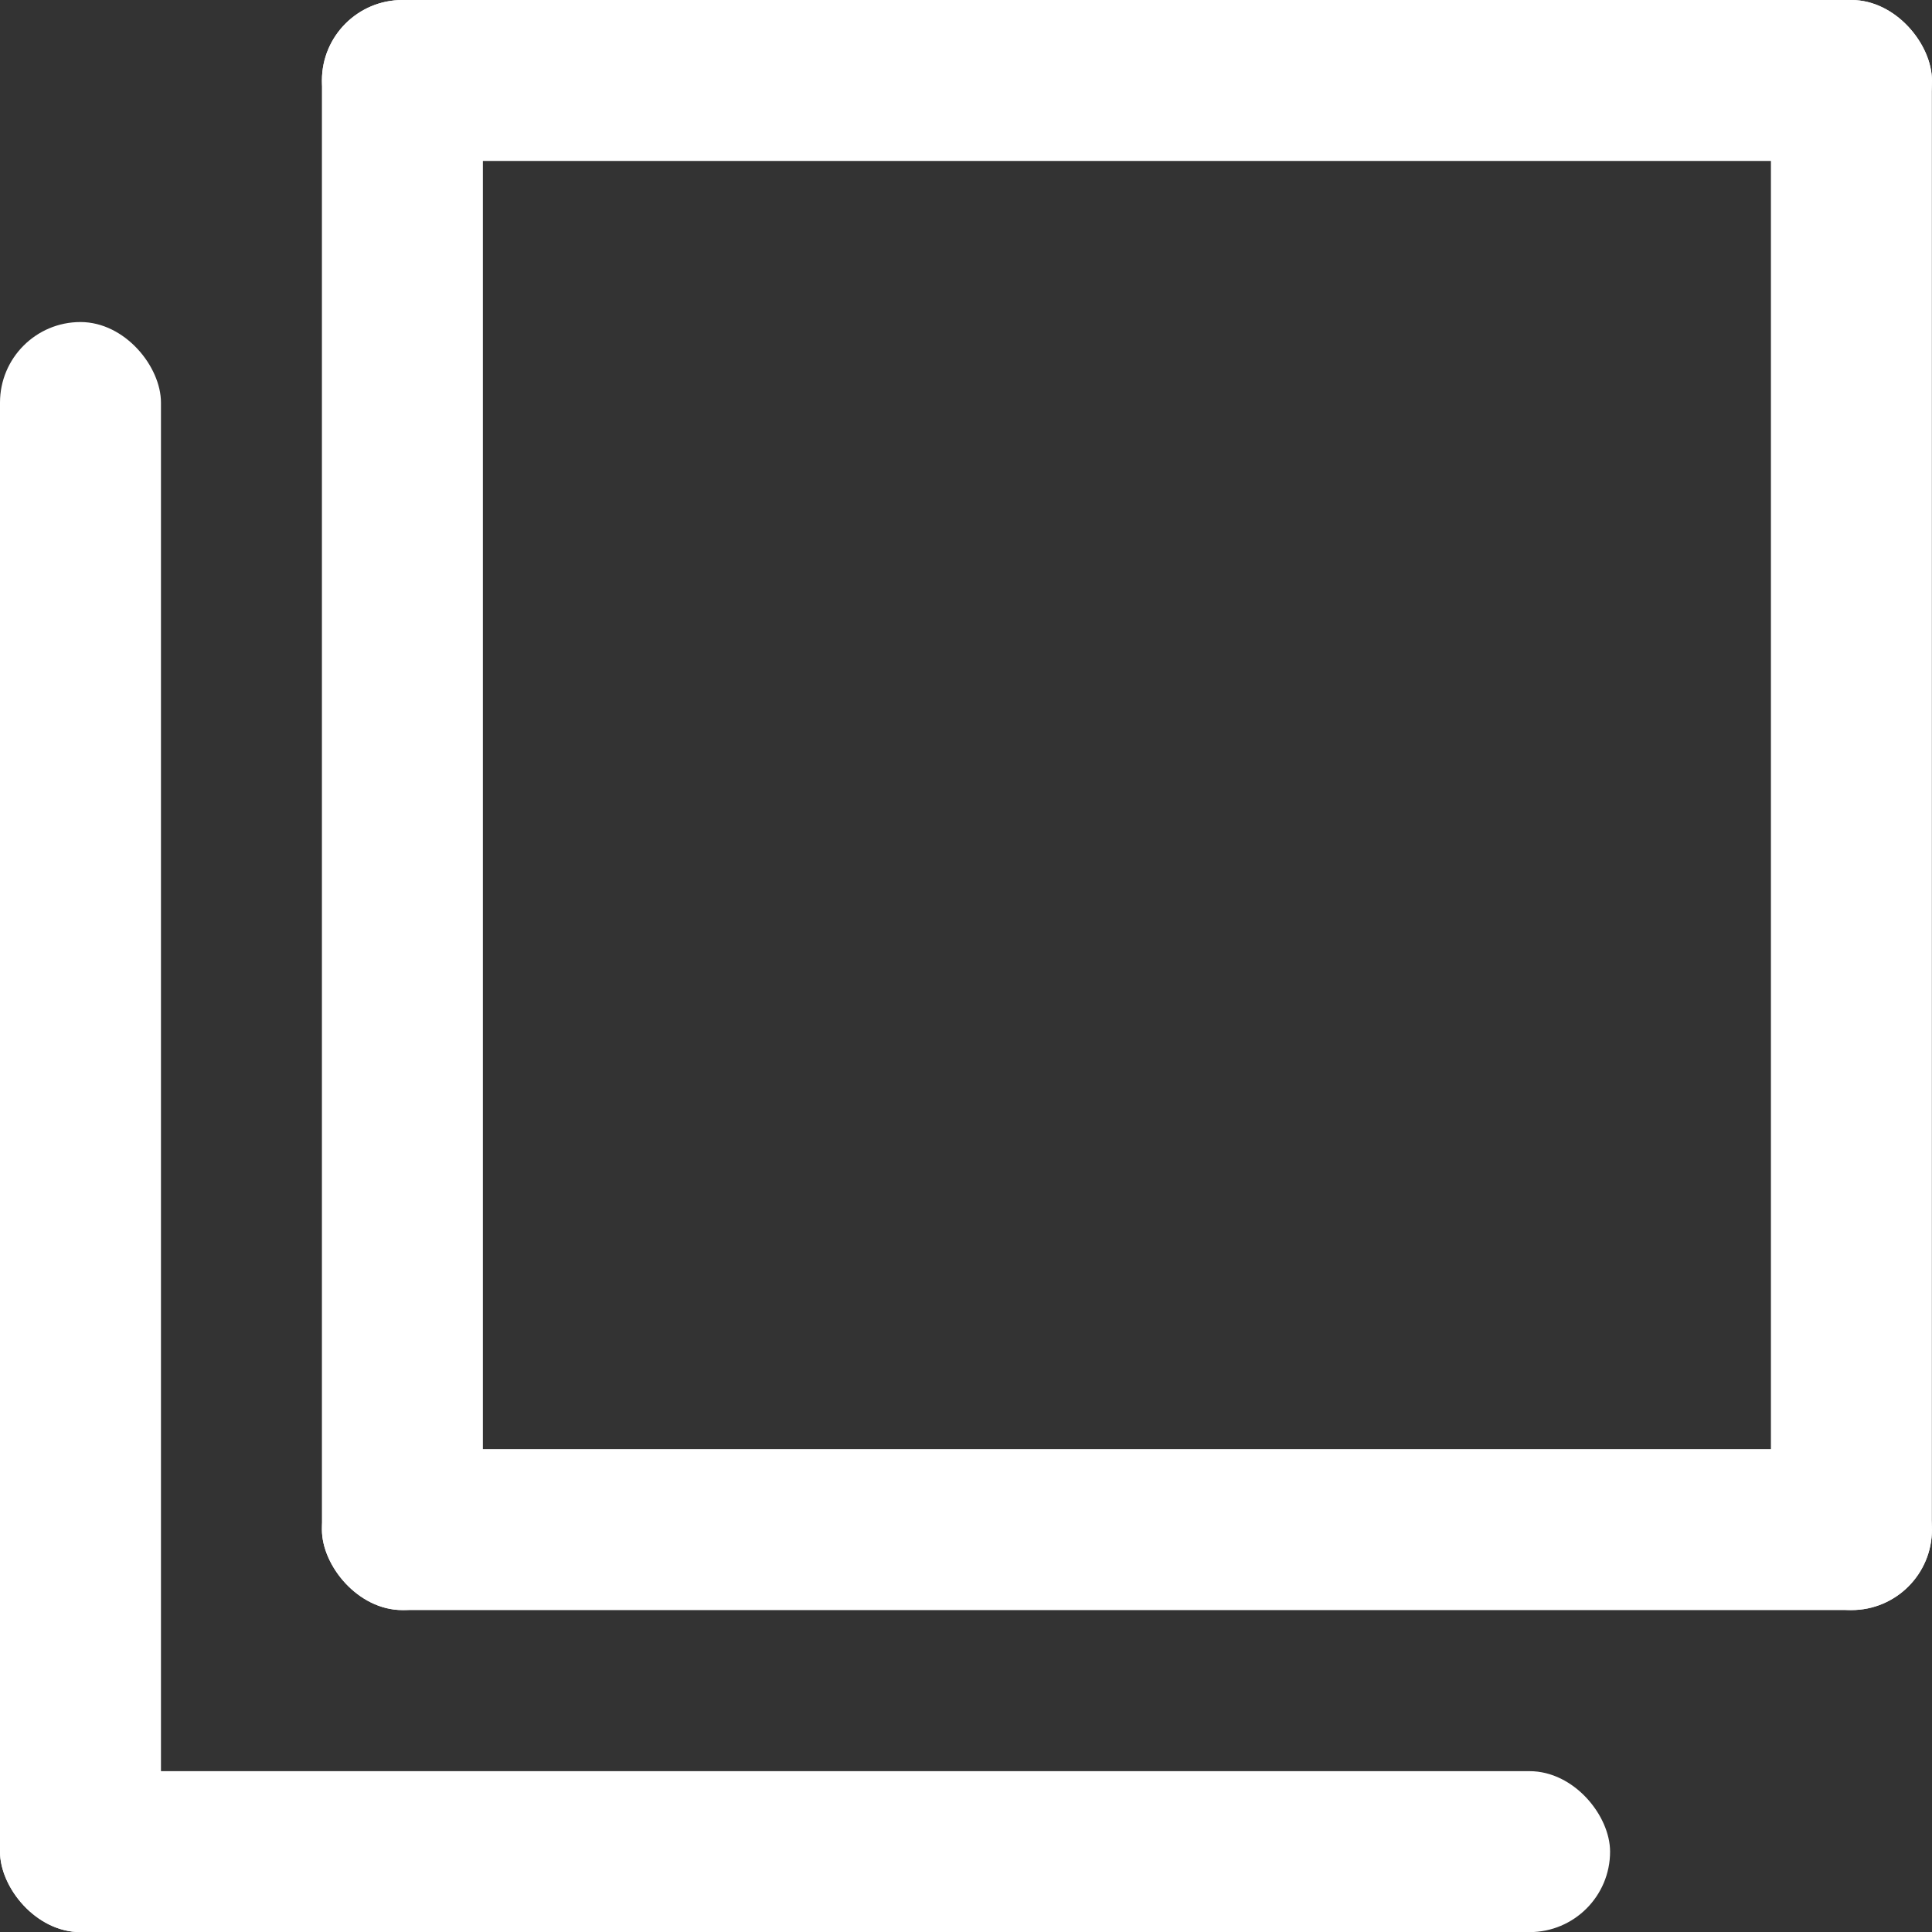 <svg xmlns="http://www.w3.org/2000/svg" width="16" height="16.001" viewBox="0 0 16 16.001">
  <rect x="0" y="0" width="16" height="16.001" fill="#333333" stroke="none"/>
  <g id="グループ_17883" data-name="グループ 17883" transform="translate(-1503 -502)">
    <rect id="長方形_8936" data-name="長方形 8936" width="1.333" height="13.334" rx="0.667" transform="translate(1505.666 502)" fill="#fff"/>
    <rect id="長方形_8937" data-name="長方形 8937" width="1.333" height="13.334" rx="0.667" transform="translate(1517.666 502)" fill="#fff"/>
    <rect id="長方形_8938" data-name="長方形 8938" width="13.334" height="1.333" rx="0.667" transform="translate(1505.666 502)" fill="#fff"/>
    <rect id="長方形_8939" data-name="長方形 8939" width="13.334" height="1.333" rx="0.667" transform="translate(1505.666 514.001)" fill="#fff"/>
    <rect id="長方形_8940" data-name="長方形 8940" width="1.333" height="13.334" rx="0.667" transform="translate(1503 504.667)" fill="#fff"/>
    <rect id="長方形_8941" data-name="長方形 8941" width="13.334" height="1.333" rx="0.667" transform="translate(1503 516.668)" fill="#fff"/>
  </g>
</svg>
